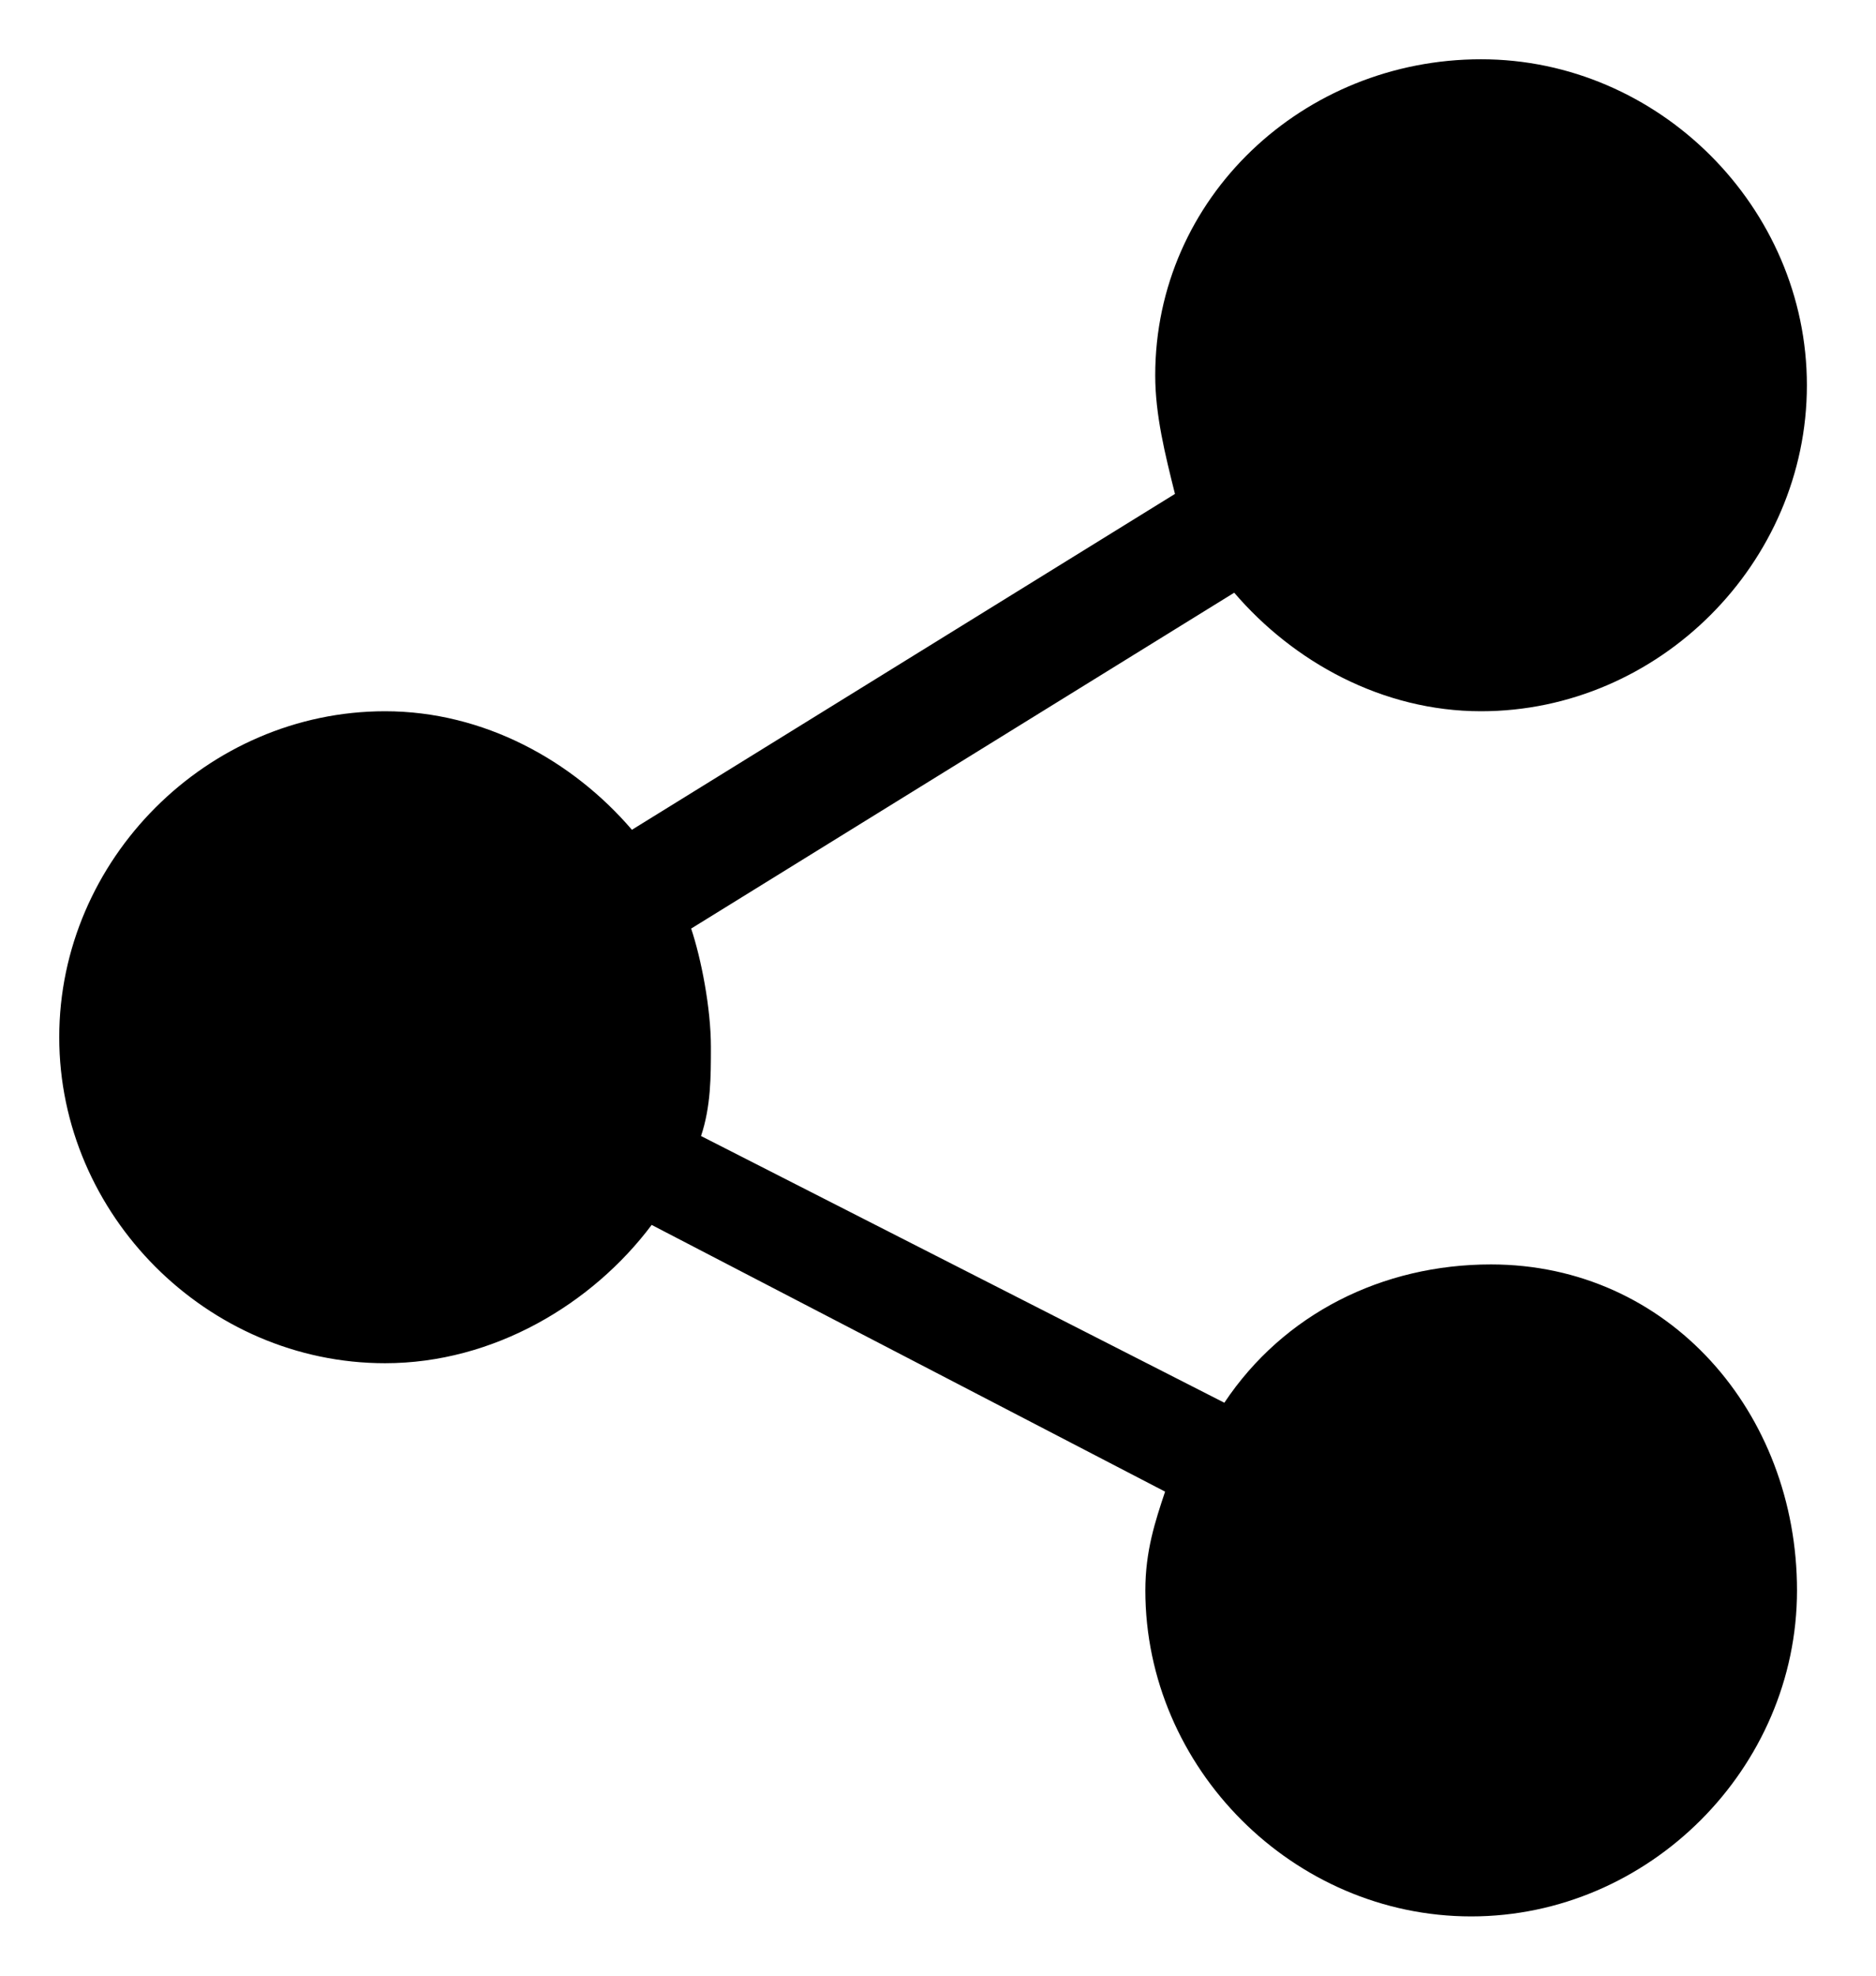 <?xml version="1.0" encoding="utf-8"?>
<!-- Generator: Adobe Illustrator 19.0.0, SVG Export Plug-In . SVG Version: 6.00 Build 0)  -->
<svg version="1.1" id="Layer_1" xmlns="http://www.w3.org/2000/svg" xmlns:xlink="http://www.w3.org/1999/xlink" x="0px" y="0px"
	 width="19px" height="20px" viewBox="0 0 19 20" style="enable-background:new 0 0 19 20;" xml:space="preserve">
<g>
	<g>
		<path id="XMLID_1_" d="M15.1,12.8c-1.1,0-2.1,0.5-2.7,1.4l-5.3-2.7c0.1-0.3,0.1-0.6,0.1-0.9c0-0.4-0.1-0.9-0.2-1.2L12.5,6
			c0.6,0.7,1.5,1.2,2.5,1.2c1.8,0,3.3-1.5,3.3-3.3s-1.5-3.3-3.3-3.3S11.7,2,11.7,3.8c0,0.4,0.1,0.8,0.2,1.2L6.4,8.4
			C5.8,7.7,4.9,7.2,3.9,7.2c-1.8,0-3.3,1.5-3.3,3.3s1.5,3.3,3.3,3.3c1.1,0,2.1-0.6,2.7-1.4l5.2,2.7c-0.1,0.3-0.2,0.6-0.2,1
			c0,1.8,1.5,3.3,3.3,3.3s3.3-1.5,3.3-3.3S16.9,12.8,15.1,12.8z"/>
	</g>
</g>
</svg>
